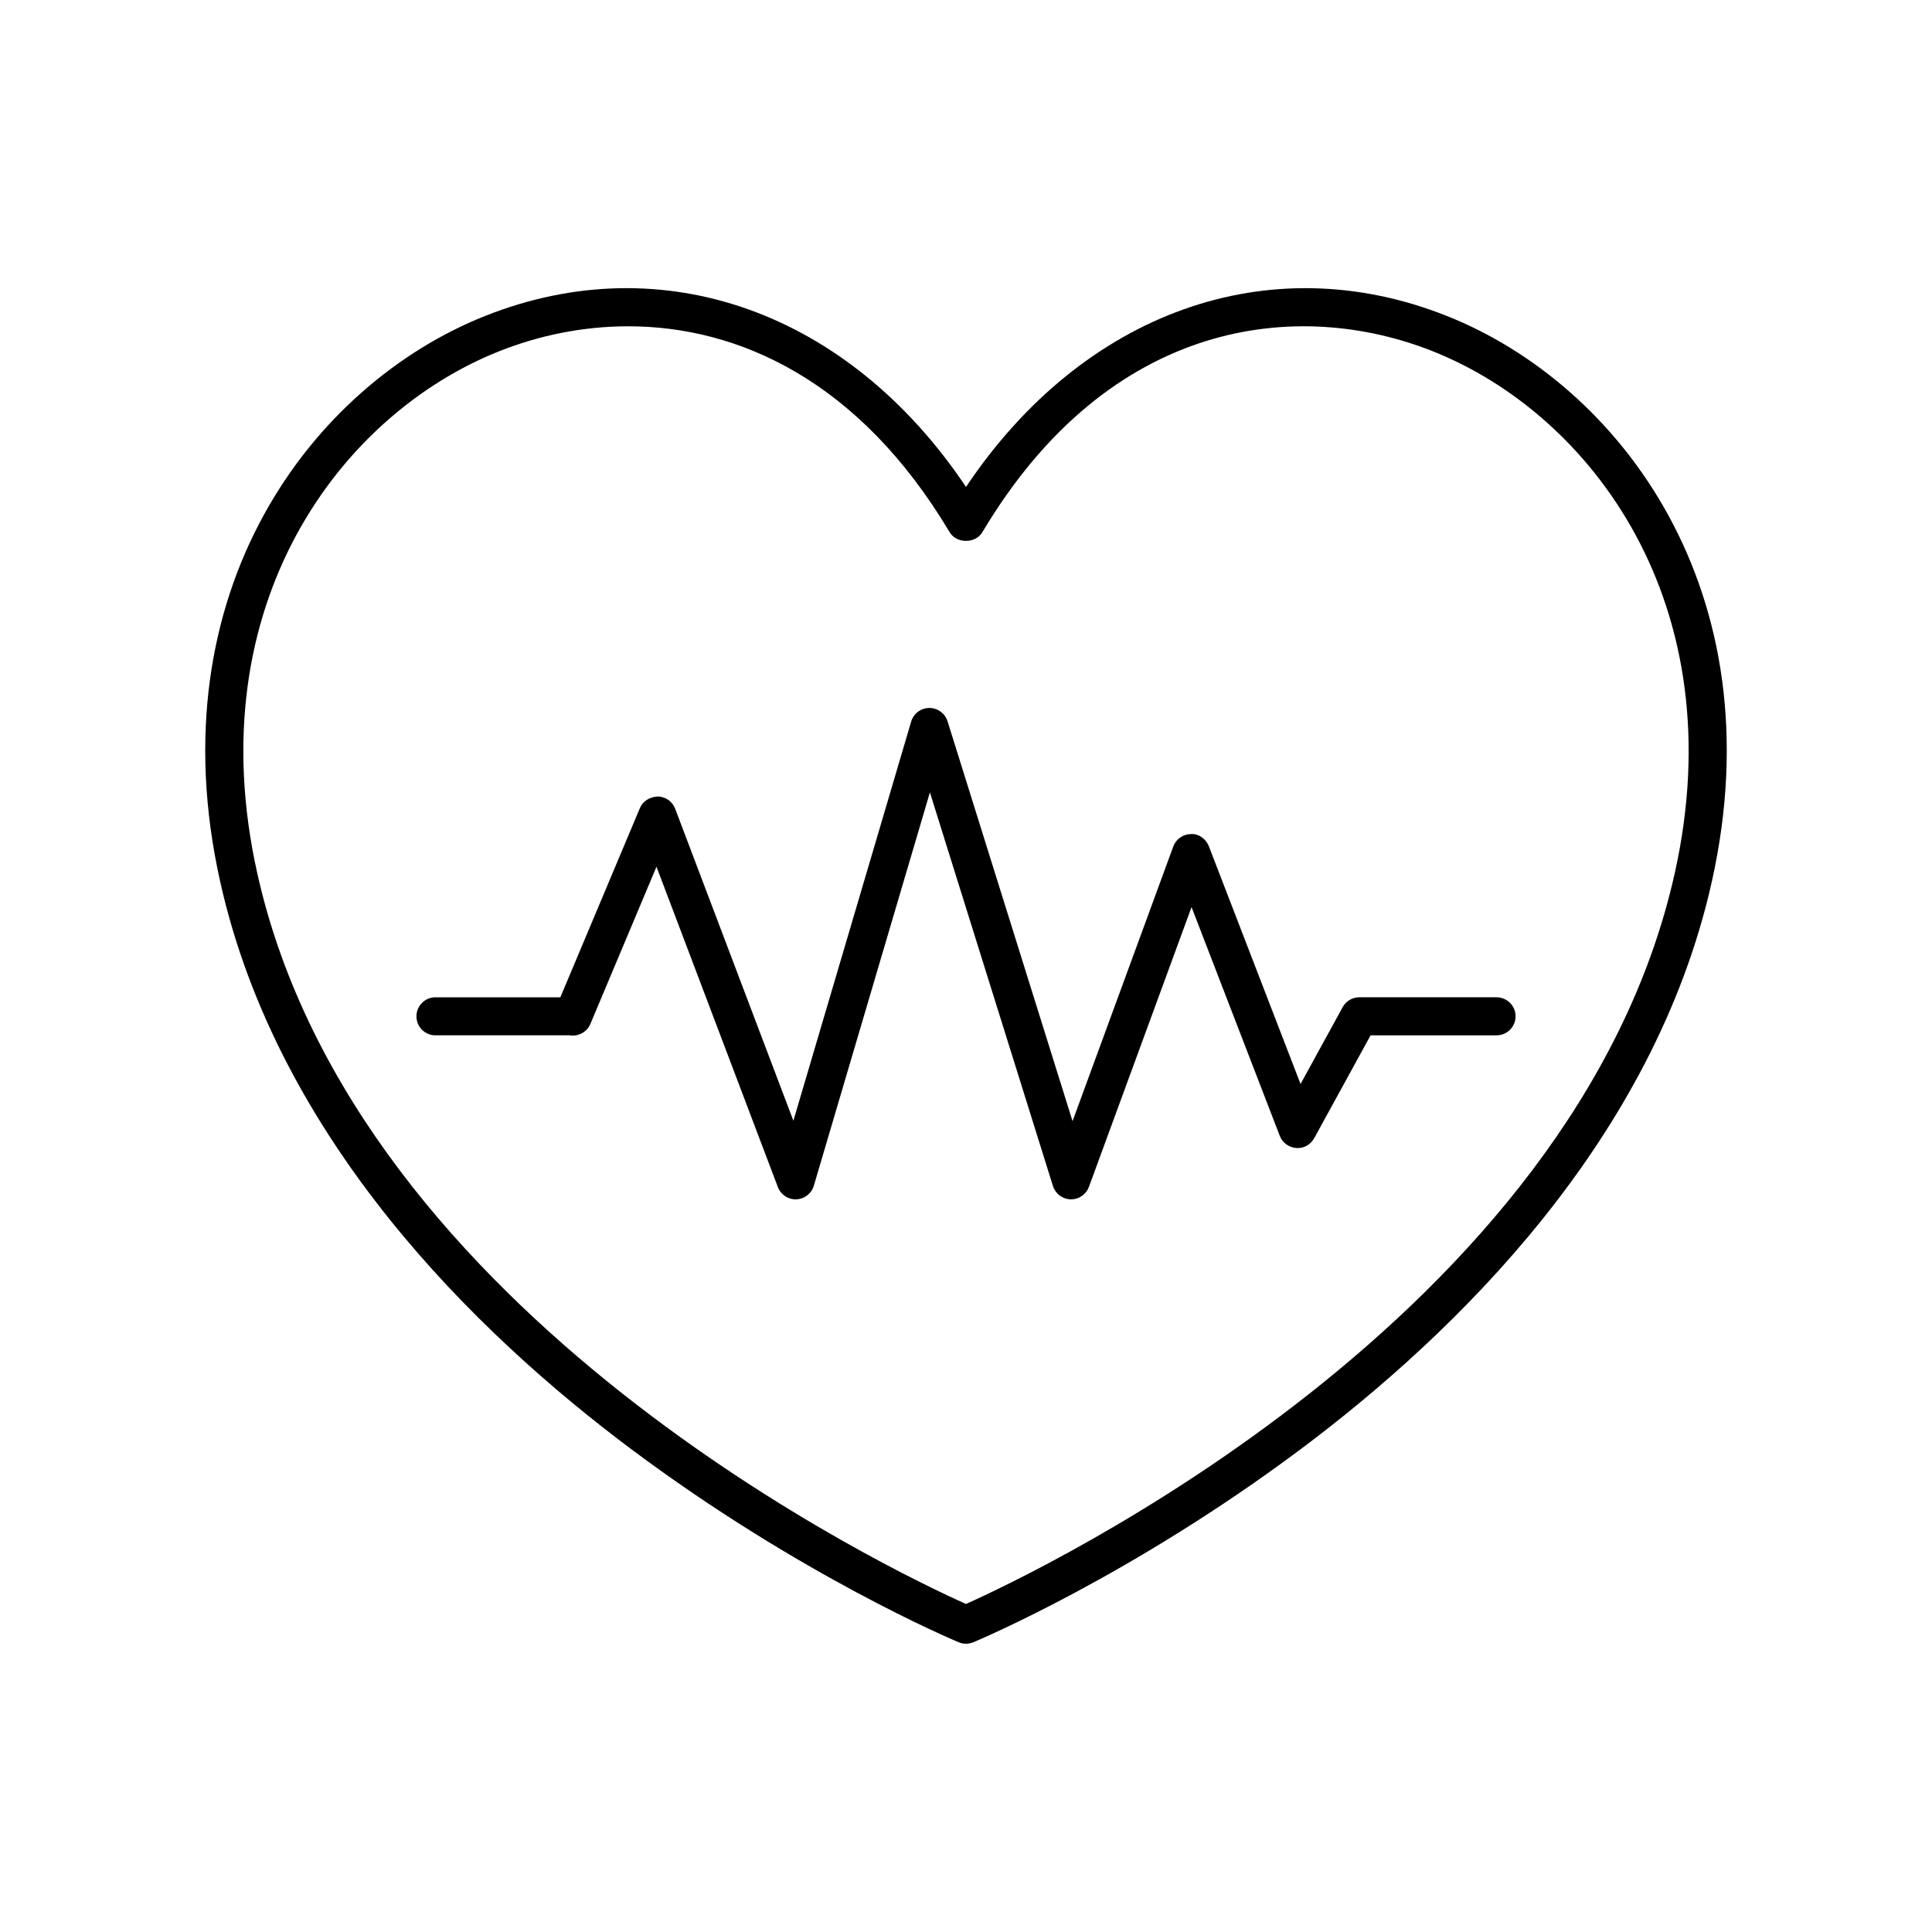 <?xml version="1.0" encoding="UTF-8"?>
<!-- Uploaded to: SVG Repo, www.svgrepo.com, Generator: SVG Repo Mixer Tools -->
<svg fill="#000000" width="800px" height="800px" version="1.1" viewBox="144 144 512 512" xmlns="http://www.w3.org/2000/svg">
 <g>
  <path d="m311.42 528.14c44.566 33.316 84.938 50.363 86.633 51.074 0.621 0.262 1.281 0.391 1.945 0.391 0.66 0 1.32-0.129 1.945-0.391 1.699-0.707 42.062-17.754 86.629-51.07 41.355-30.922 93.855-82.148 109.1-150.59 17.133-76.957-24.41-131.62-70.262-149.83-47.176-18.742-96.426-0.961-127.41 45.324-30.984-46.281-80.234-64.074-127.42-45.324-45.848 18.215-87.383 72.871-70.25 149.83 15.23 68.449 67.73 119.67 109.09 150.59zm-35.121-291.06c10.406-4.137 22.055-6.609 34.188-6.609 29.23 0 61.23 14.387 85.184 54.578 1.816 3.051 6.84 3.051 8.656 0 33.883-56.871 83.863-62.07 119.36-47.969 42.008 16.688 79.996 67.078 64.148 138.28-26.27 117.96-169.4 185.46-187.84 193.71-18.441-8.242-161.58-75.75-187.83-193.71-15.852-71.195 22.133-121.59 64.133-138.28z"/>
  <path d="m259.4 418.37h35.551c2.301 0.375 4.59-0.848 5.504-3.012l17.52-41.664 32.164 84.887c0.766 2.023 2.734 3.34 4.898 3.25 2.164-0.082 4.031-1.535 4.641-3.609l30.758-104.23 32.605 104.31c0.645 2.059 2.527 3.481 4.688 3.531 0.043 0.004 0.082 0.004 0.121 0.004 2.109 0 4-1.316 4.731-3.305l27.191-74.145 23.387 60.633c0.707 1.832 2.41 3.082 4.367 3.211 1.93 0.188 3.812-0.883 4.754-2.602l14.941-27.258h33.383c2.781 0 5.039-2.254 5.039-5.039 0-2.781-2.254-5.039-5.039-5.039h-36.406c-2.004 0-3.738 1.211-4.547 2.926l-10.992 20.051-24.301-63.008c-0.758-1.957-2.742-3.383-4.742-3.227-2.098 0.016-3.965 1.332-4.688 3.305l-26.691 72.781-33.125-105.97c-0.66-2.102-2.609-3.535-4.809-3.535h-0.039c-2.219 0.016-4.164 1.484-4.793 3.609l-31.215 105.78-31.324-82.672c-0.73-1.926-2.562-3.215-4.621-3.254-2.207 0.148-3.938 1.188-4.734 3.086l-21.078 50.129h-33.094c-2.781 0-5.039 2.254-5.039 5.039-0.004 2.789 2.254 5.043 5.035 5.043z"/>
 </g>
</svg>